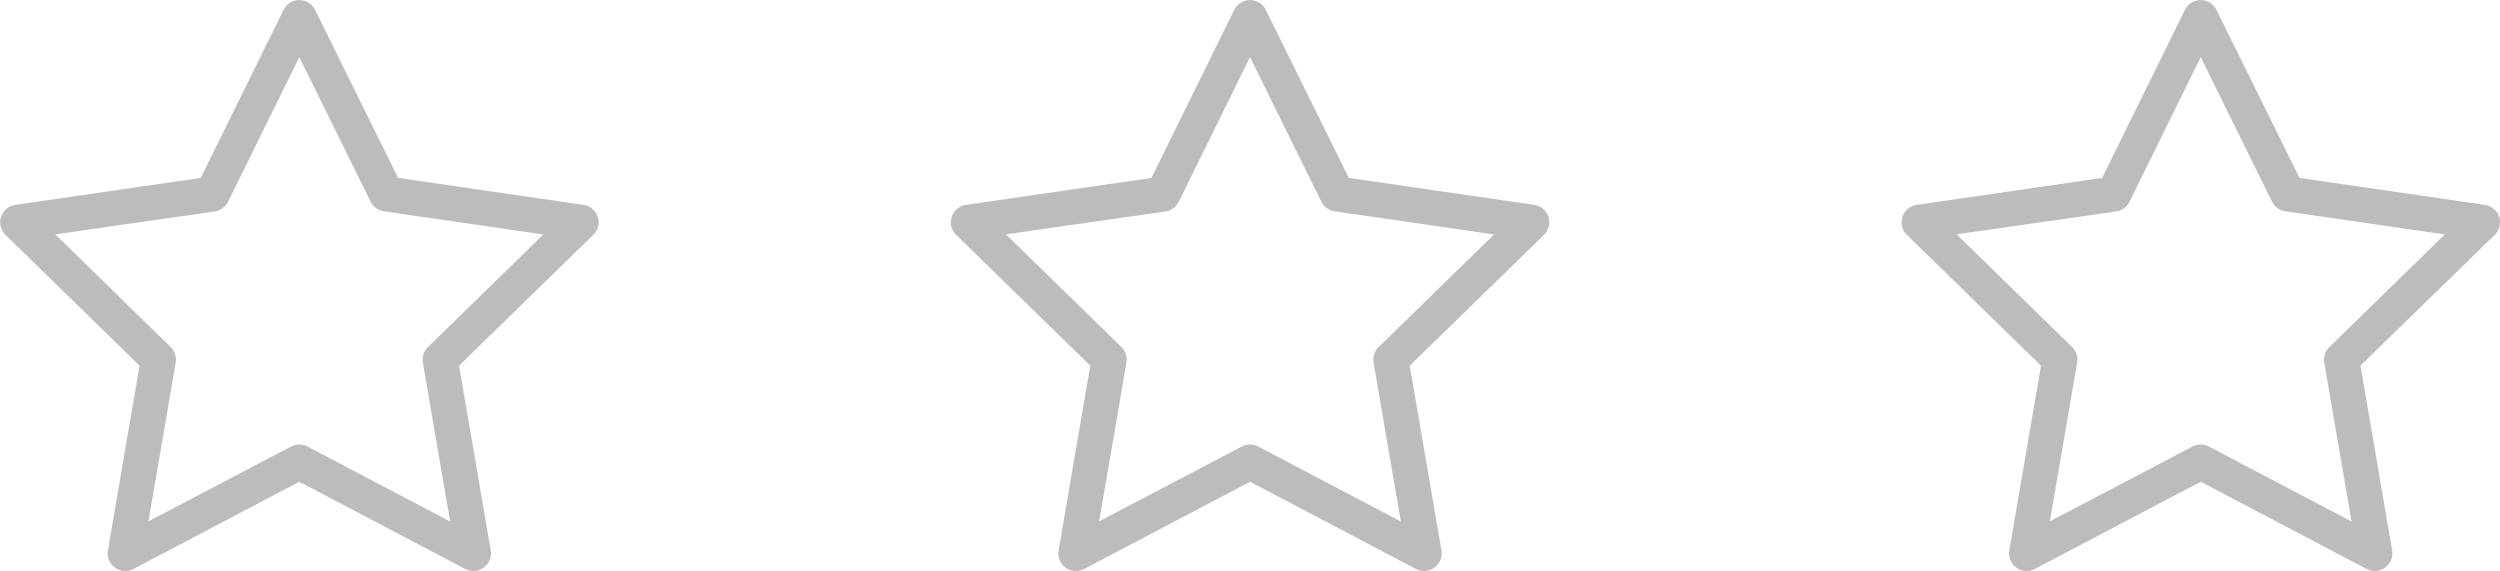 <svg xmlns="http://www.w3.org/2000/svg" width="71" height="16.217" viewBox="0 0 71 16.217"><g transform="translate(-914 -884)"><g transform="translate(914 872.206)"><g transform="translate(0 11.794)"><path d="M16.976,17.952a.5.5,0,0,0-.4-.339l-5.27-.766L8.947,12.072a.5.5,0,0,0-.893,0L5.7,16.847l-5.27.766a.5.5,0,0,0-.276.85L3.964,22.18l-.9,5.249a.5.5,0,0,0,.723.525L8.5,25.475l4.714,2.478a.5.5,0,0,0,.723-.525l-.9-5.249,3.814-3.717A.5.5,0,0,0,16.976,17.952Zm-4.823,3.7a.5.5,0,0,0-.143.441l.774,4.512-4.052-2.13a.5.5,0,0,0-.464,0L4.216,26.6,4.99,22.09a.5.5,0,0,0-.143-.441l-3.278-3.2L6.1,17.8a.5.5,0,0,0,.375-.272L8.5,13.417l2.026,4.105a.5.5,0,0,0,.375.272l4.53.658Z" transform="translate(0 -11.794)" fill="#bcbcbc"/></g></g><g transform="translate(941 872.206)"><g transform="translate(0 11.794)"><path d="M16.976,17.952a.5.5,0,0,0-.4-.339l-5.27-.766L8.947,12.072a.5.5,0,0,0-.893,0L5.7,16.847l-5.27.766a.5.5,0,0,0-.276.85L3.964,22.18l-.9,5.249a.5.5,0,0,0,.723.525L8.5,25.475l4.714,2.478a.5.5,0,0,0,.723-.525l-.9-5.249,3.814-3.717A.5.5,0,0,0,16.976,17.952Zm-4.823,3.7a.5.5,0,0,0-.143.441l.774,4.512-4.052-2.13a.5.5,0,0,0-.464,0L4.216,26.6,4.99,22.09a.5.5,0,0,0-.143-.441l-3.278-3.2L6.1,17.8a.5.5,0,0,0,.375-.272L8.5,13.417l2.026,4.105a.5.5,0,0,0,.375.272l4.53.658Z" transform="translate(0 -11.794)" fill="#bcbcbc"/></g></g><g transform="translate(968 872.206)"><g transform="translate(0 11.794)"><path d="M16.976,17.952a.5.5,0,0,0-.4-.339l-5.27-.766L8.947,12.072a.5.5,0,0,0-.893,0L5.7,16.847l-5.27.766a.5.5,0,0,0-.276.85L3.964,22.18l-.9,5.249a.5.5,0,0,0,.723.525L8.5,25.475l4.714,2.478a.5.5,0,0,0,.723-.525l-.9-5.249,3.814-3.717A.5.5,0,0,0,16.976,17.952Zm-4.823,3.7a.5.5,0,0,0-.143.441l.774,4.512-4.052-2.13a.5.5,0,0,0-.464,0L4.216,26.6,4.99,22.09a.5.5,0,0,0-.143-.441l-3.278-3.2L6.1,17.8a.5.5,0,0,0,.375-.272L8.5,13.417l2.026,4.105a.5.5,0,0,0,.375.272l4.53.658Z" transform="translate(0 -11.794)" fill="#bcbcbc"/></g></g></g></svg>